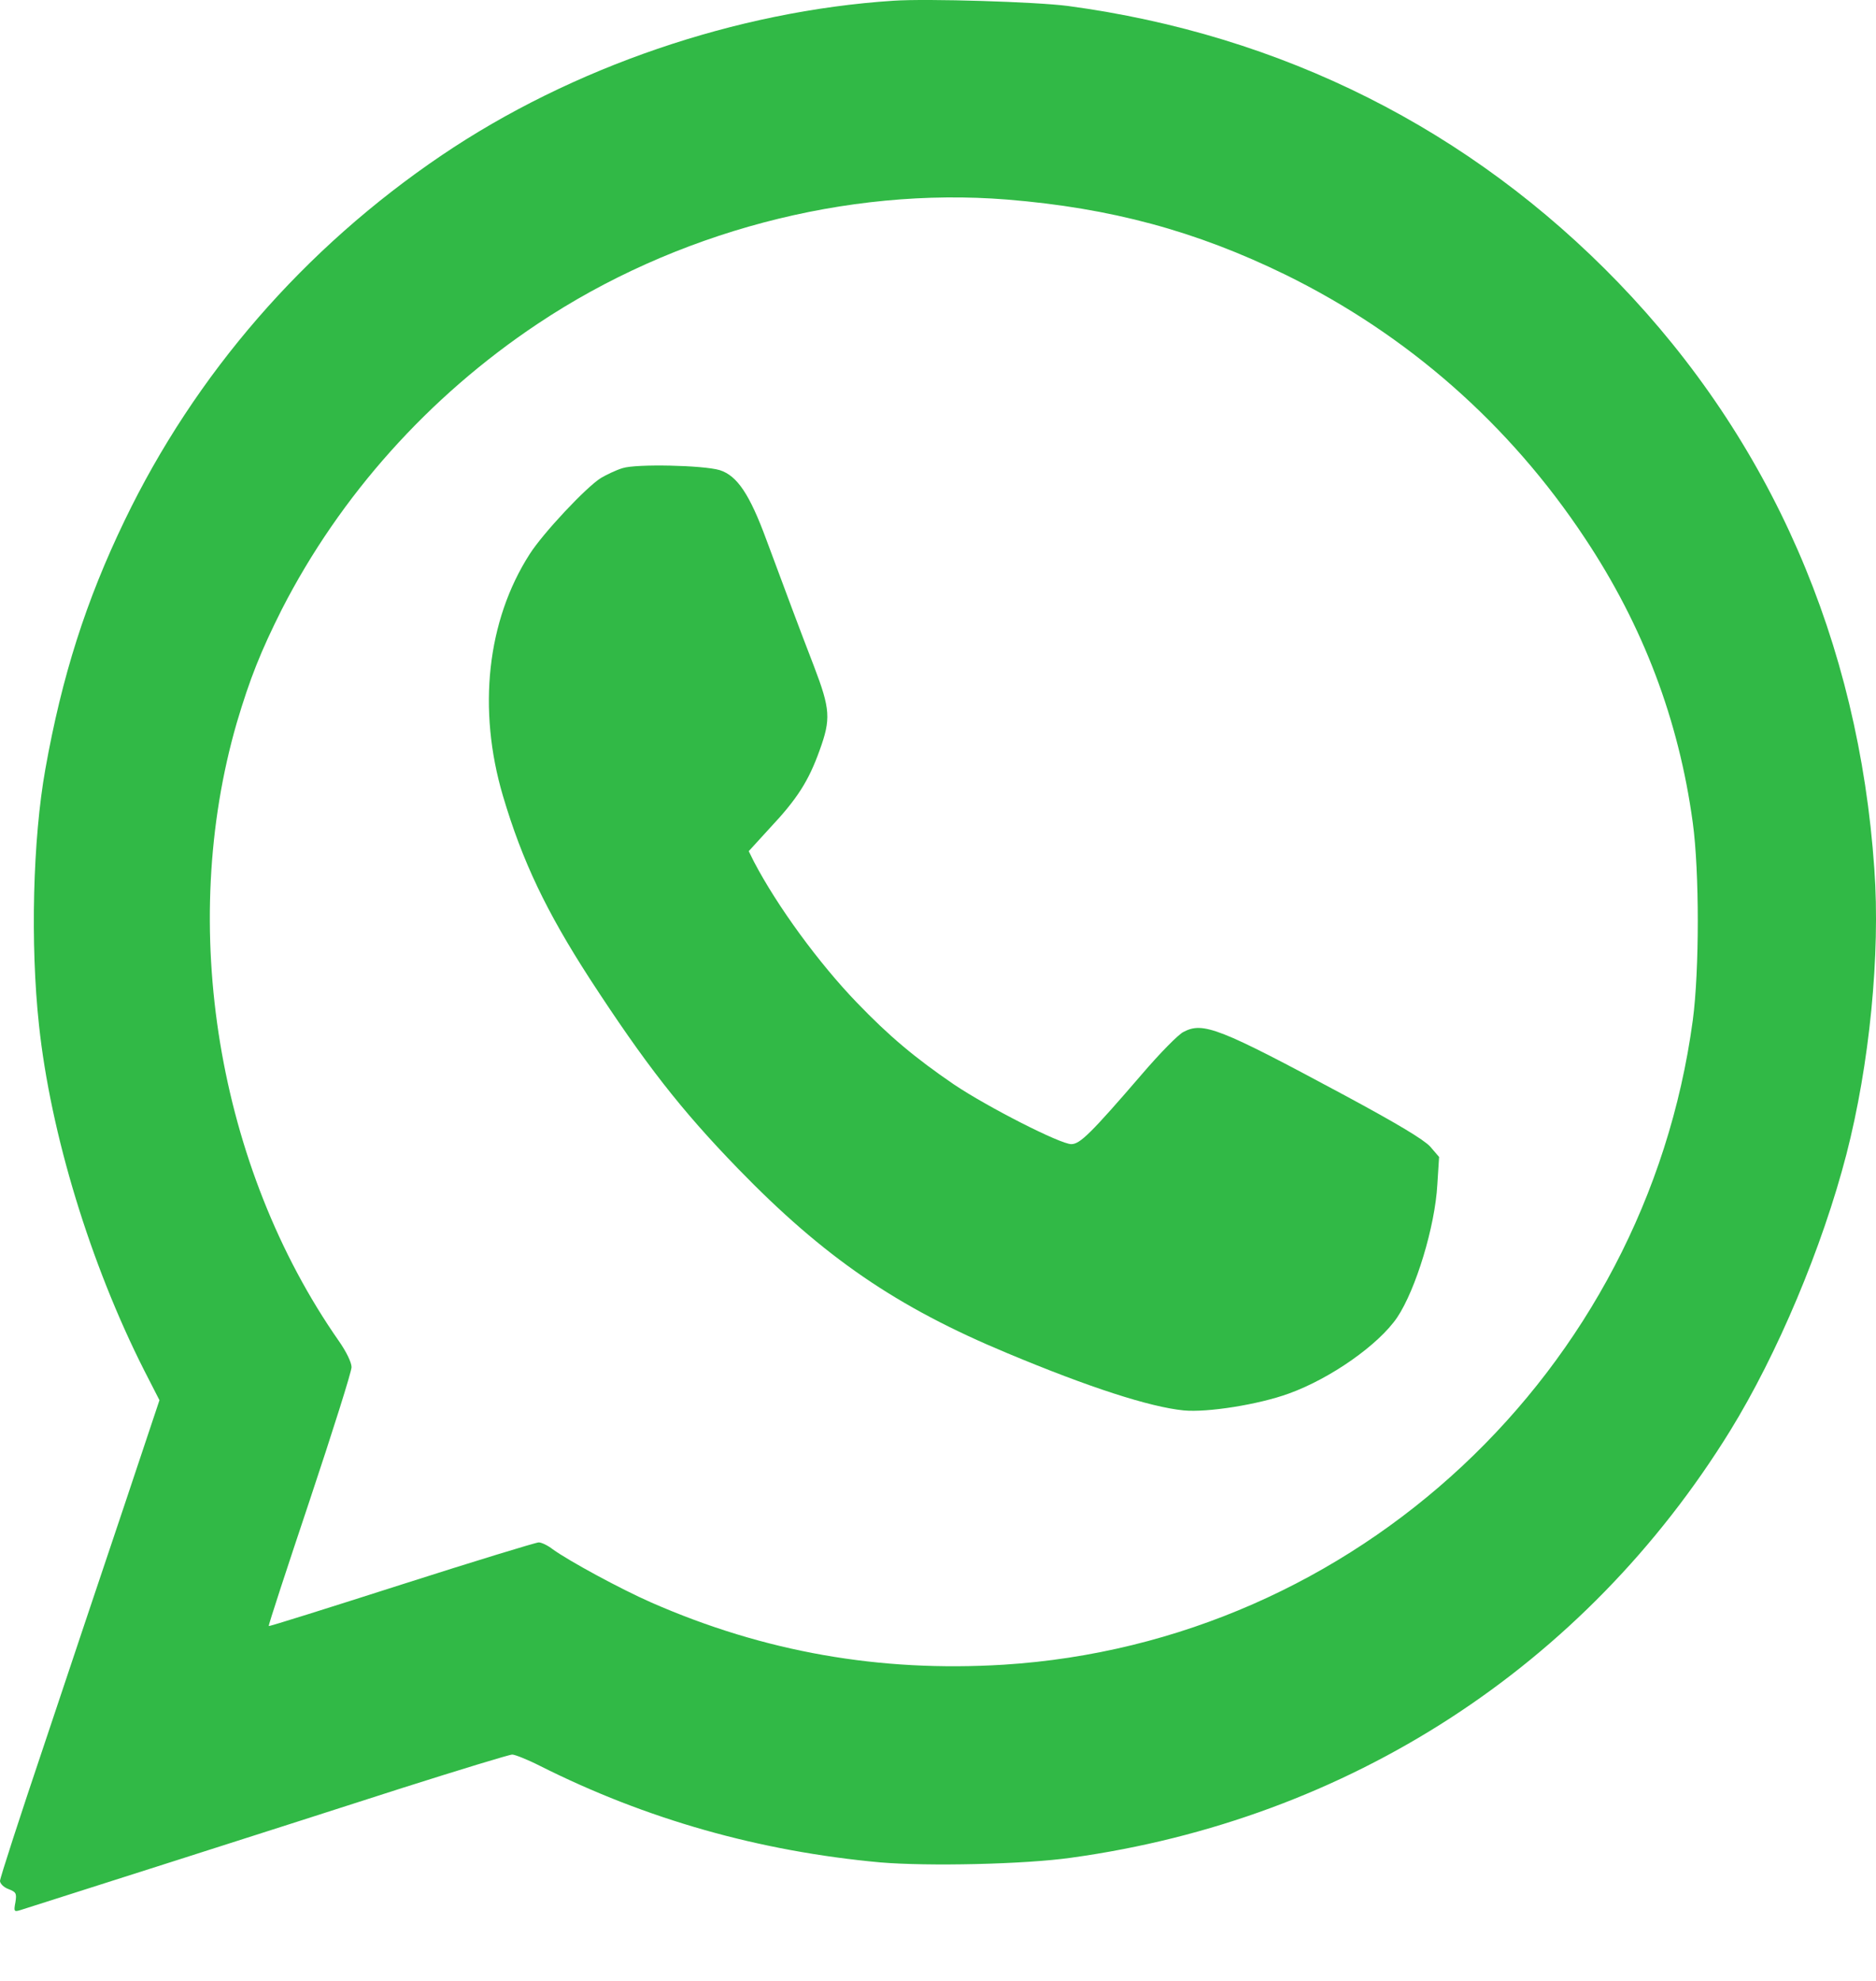 <svg width="18" height="19" viewBox="0 0 18 19" fill="none" xmlns="http://www.w3.org/2000/svg">
<path d="M8.572 0.007C7.067 0.105 5.486 0.645 4.237 1.49C2.919 2.382 1.873 3.587 1.196 4.992C0.825 5.761 0.594 6.486 0.435 7.378C0.315 8.047 0.29 9.056 0.374 9.831C0.485 10.874 0.867 12.123 1.383 13.143L1.53 13.43L1.188 14.454C0.998 15.017 0.655 16.043 0.424 16.734C0.19 17.428 0 18.014 0 18.041C0 18.066 0.036 18.103 0.081 18.119C0.153 18.147 0.162 18.158 0.148 18.245C0.131 18.334 0.134 18.34 0.198 18.32C0.312 18.284 2.807 17.489 3.861 17.149C4.413 16.974 4.887 16.829 4.915 16.829C4.94 16.829 5.06 16.876 5.18 16.937C6.2 17.45 7.287 17.757 8.444 17.863C8.901 17.902 9.833 17.882 10.281 17.818C12.941 17.45 15.205 15.981 16.599 13.726C17.053 12.99 17.485 11.964 17.716 11.072C17.937 10.216 18.043 9.154 17.984 8.334C17.834 6.157 16.992 4.228 15.528 2.711C14.109 1.242 12.303 0.333 10.245 0.057C9.944 0.018 8.901 -0.015 8.572 0.007ZM9.662 1.914C10.658 1.995 11.475 2.215 12.336 2.636C13.504 3.21 14.483 4.069 15.207 5.162C15.765 6.001 16.108 6.904 16.242 7.891C16.306 8.359 16.306 9.307 16.242 9.787C15.787 13.157 13.005 15.755 9.629 15.967C8.439 16.04 7.332 15.845 6.25 15.371C5.952 15.24 5.459 14.972 5.305 14.861C5.258 14.824 5.196 14.794 5.169 14.794C5.143 14.794 4.55 14.975 3.853 15.198C3.156 15.421 2.582 15.602 2.579 15.596C2.573 15.591 2.752 15.047 2.972 14.389C3.192 13.729 3.373 13.157 3.373 13.113C3.373 13.068 3.323 12.965 3.251 12.862C2.085 11.192 1.706 8.886 2.272 6.932C2.398 6.508 2.501 6.249 2.704 5.845C3.262 4.755 4.112 3.804 5.157 3.107C6.476 2.226 8.124 1.791 9.662 1.914Z" fill="#31B946"/>
<path d="M5.974 4.49C5.91 4.509 5.818 4.554 5.765 4.585C5.623 4.674 5.21 5.114 5.082 5.315C4.672 5.954 4.58 6.804 4.826 7.635C5.012 8.262 5.241 8.741 5.659 9.388C6.189 10.202 6.532 10.643 7.081 11.209C7.906 12.059 8.6 12.536 9.665 12.979C10.451 13.308 11.031 13.495 11.357 13.528C11.583 13.55 12.077 13.472 12.367 13.366C12.768 13.221 13.228 12.898 13.406 12.636C13.585 12.368 13.769 11.763 13.791 11.362L13.808 11.097L13.722 10.997C13.66 10.93 13.409 10.779 12.902 10.506C11.698 9.859 11.544 9.798 11.355 9.898C11.307 9.921 11.129 10.102 10.962 10.297C10.465 10.874 10.362 10.974 10.279 10.974C10.173 10.974 9.479 10.62 9.155 10.403C8.779 10.146 8.533 9.94 8.224 9.619C7.856 9.238 7.457 8.691 7.234 8.265L7.184 8.164L7.385 7.944C7.65 7.662 7.758 7.492 7.864 7.197C7.973 6.896 7.968 6.804 7.809 6.388C7.666 6.018 7.552 5.711 7.354 5.179C7.193 4.741 7.073 4.562 6.905 4.509C6.746 4.462 6.105 4.448 5.974 4.49Z" fill="#31B946"/>
</svg>
